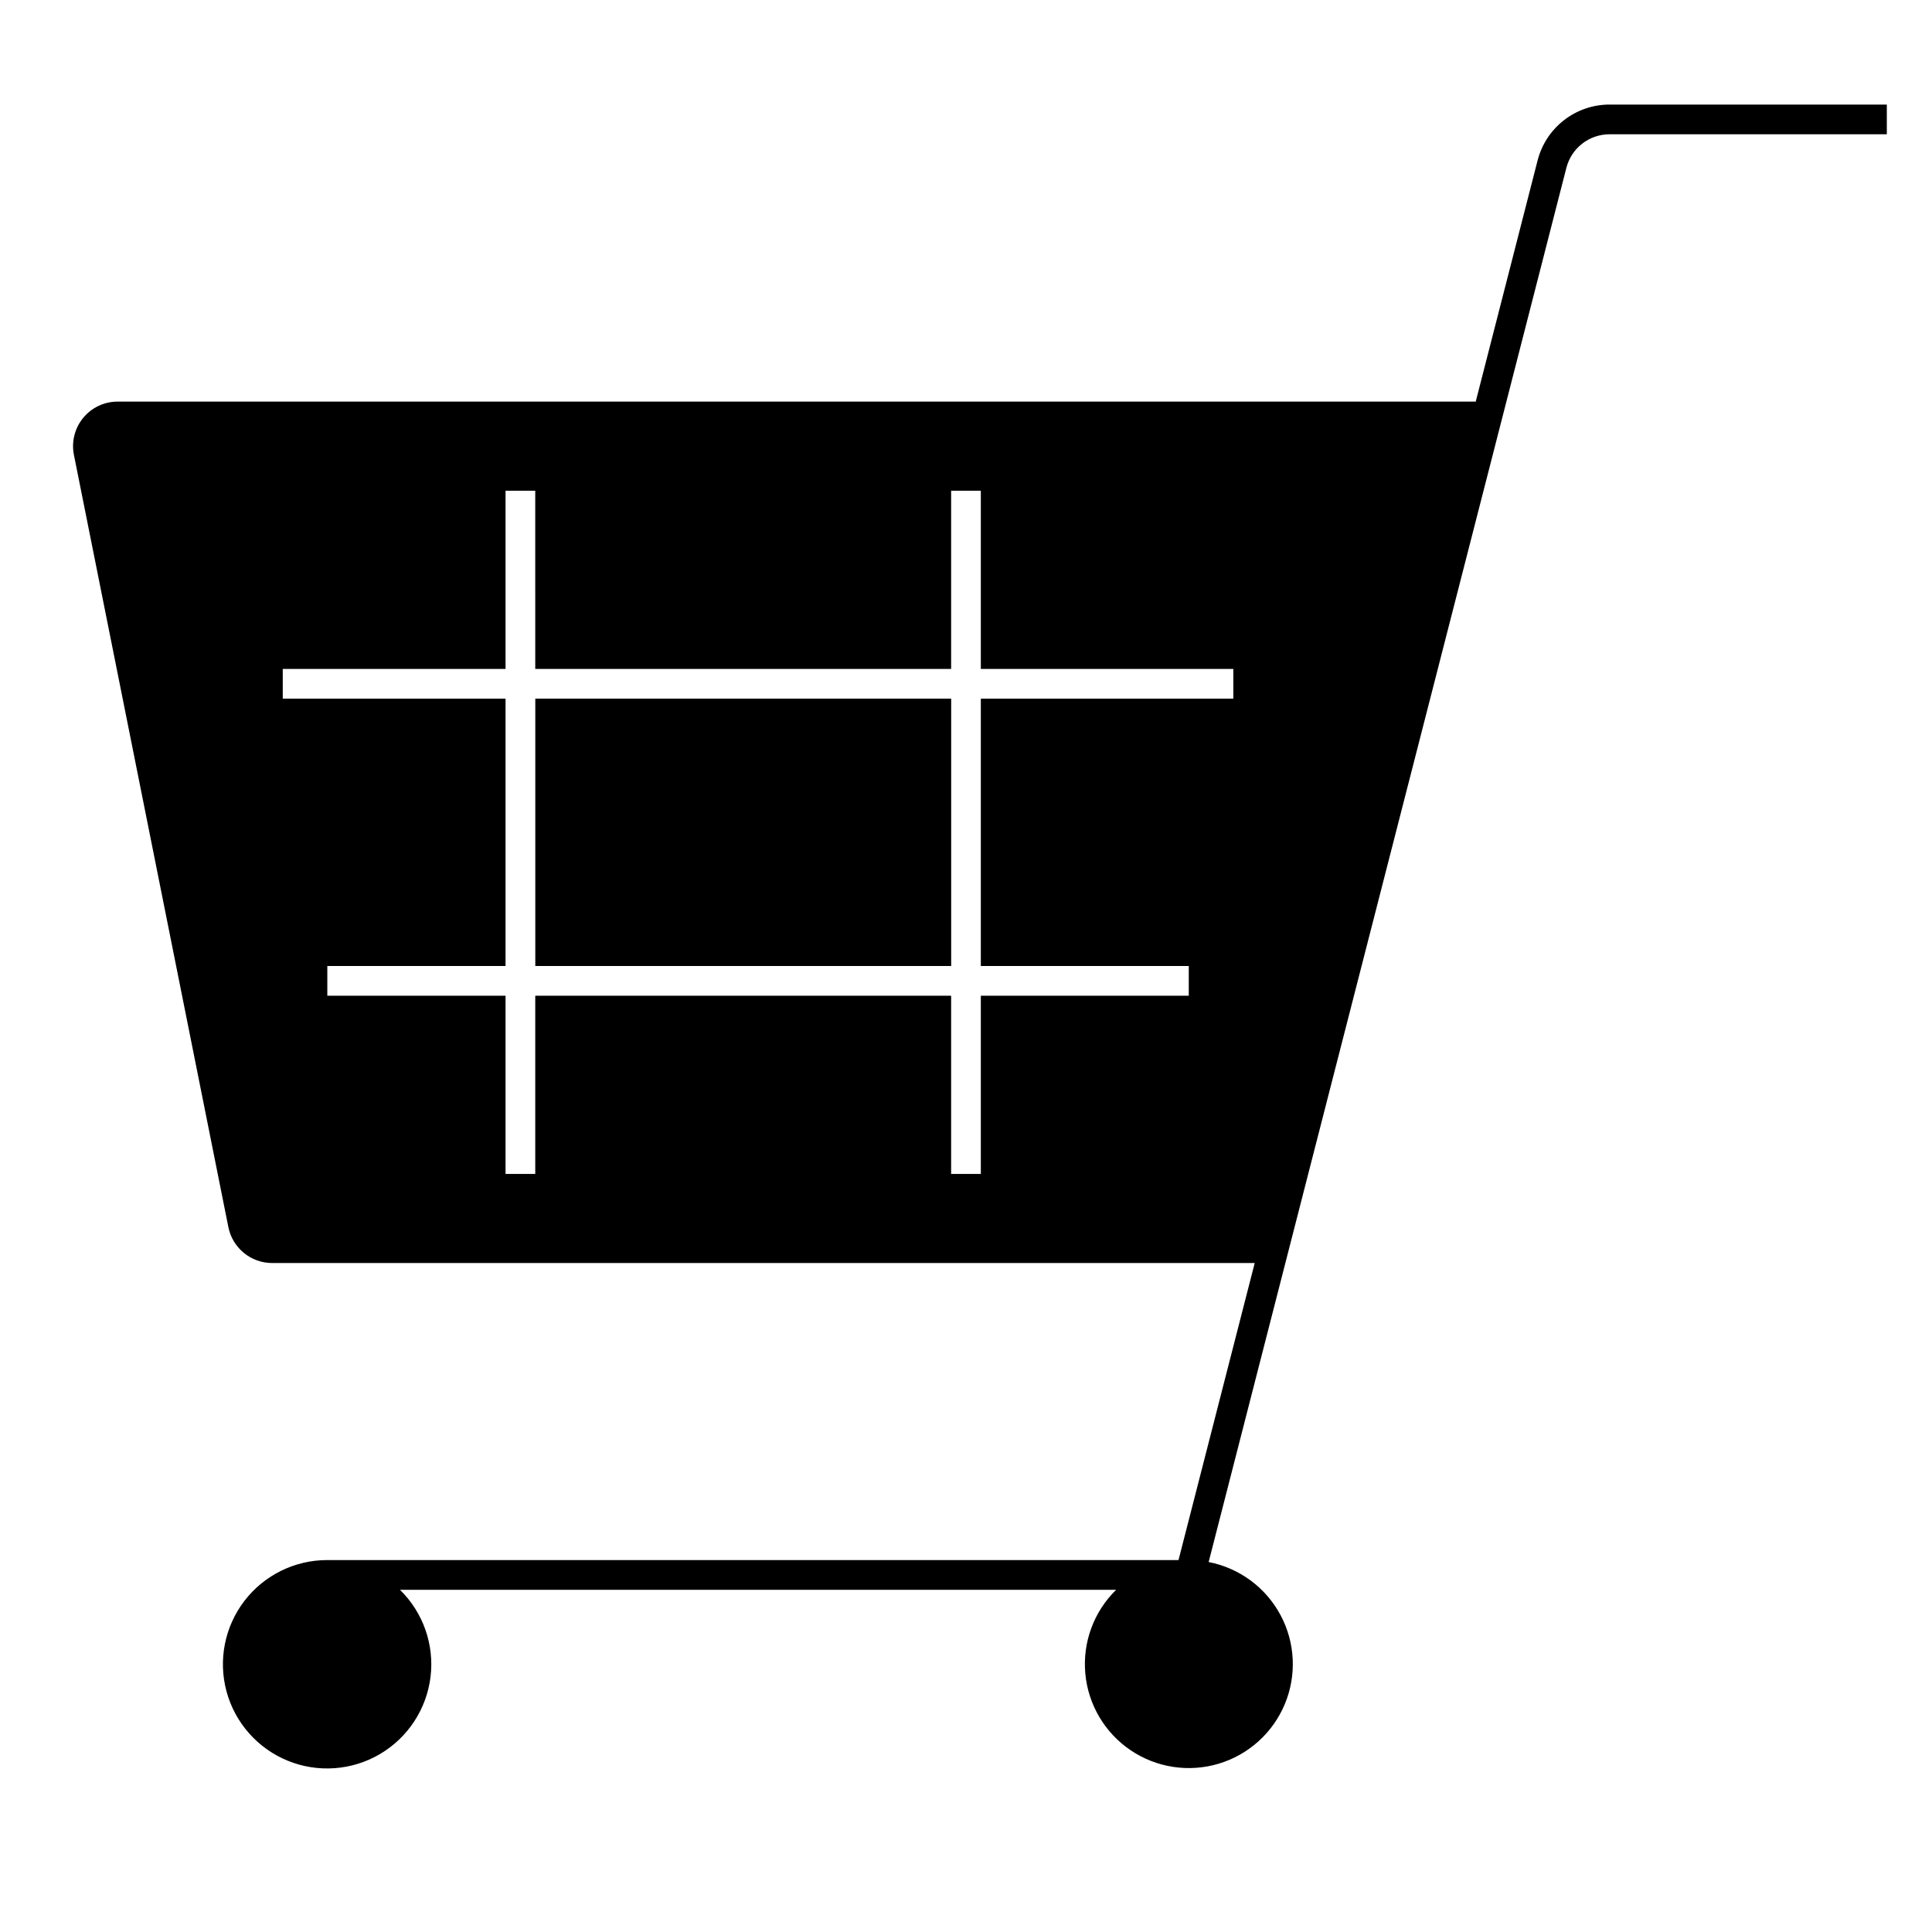 <?xml version="1.0" encoding="UTF-8"?>
<!-- Uploaded to: ICON Repo, www.iconrepo.com, Generator: ICON Repo Mixer Tools -->
<svg fill="#000000" width="800px" height="800px" version="1.1" viewBox="144 144 512 512" xmlns="http://www.w3.org/2000/svg">
 <g>
  <path d="m285.86 329.15h110.21v70.848h-110.21z"/>
  <path d="m570.55 171.71c-4.371-0.004-8.613 1.449-12.066 4.129-3.453 2.676-5.914 6.426-7 10.656l-16.402 63.934h-359.92c-3.535 0-6.887 1.586-9.129 4.324-2.242 2.734-3.137 6.332-2.445 9.797l40.934 204.67v0.004c1.117 5.512 5.953 9.477 11.578 9.492h260.41l-20.195 78.719h-225.57c-8.605-0.016-16.727 3.977-21.965 10.805-5.238 6.828-6.996 15.707-4.75 24.016 2.246 8.305 8.238 15.09 16.203 18.348 7.965 3.258 16.992 2.617 24.418-1.734 7.422-4.356 12.391-11.918 13.441-20.461 1.047-8.539-1.949-17.082-8.102-23.098h189.8c-5.918 5.785-8.918 13.922-8.176 22.164 0.742 8.242 5.148 15.715 12.004 20.352 6.852 4.637 15.426 5.945 23.352 3.57 7.926-2.379 14.363-8.191 17.535-15.836s2.738-16.305-1.18-23.594c-3.914-7.293-10.898-12.434-19.023-14.012l94.809-369.5c1.34-5.223 6.047-8.871 11.438-8.871h73.477v-7.871zm-99.707 157.44h-66.914v70.852h55.105v7.871h-55.105v47.23h-7.871v-47.23h-110.21v47.23h-7.875v-47.23h-47.23v-7.871h47.23v-70.852h-59.039v-7.871h59.039v-47.23h7.871l0.004 47.23h110.21v-47.23h7.871v47.23h66.914z"/>
 </g>
</svg>
